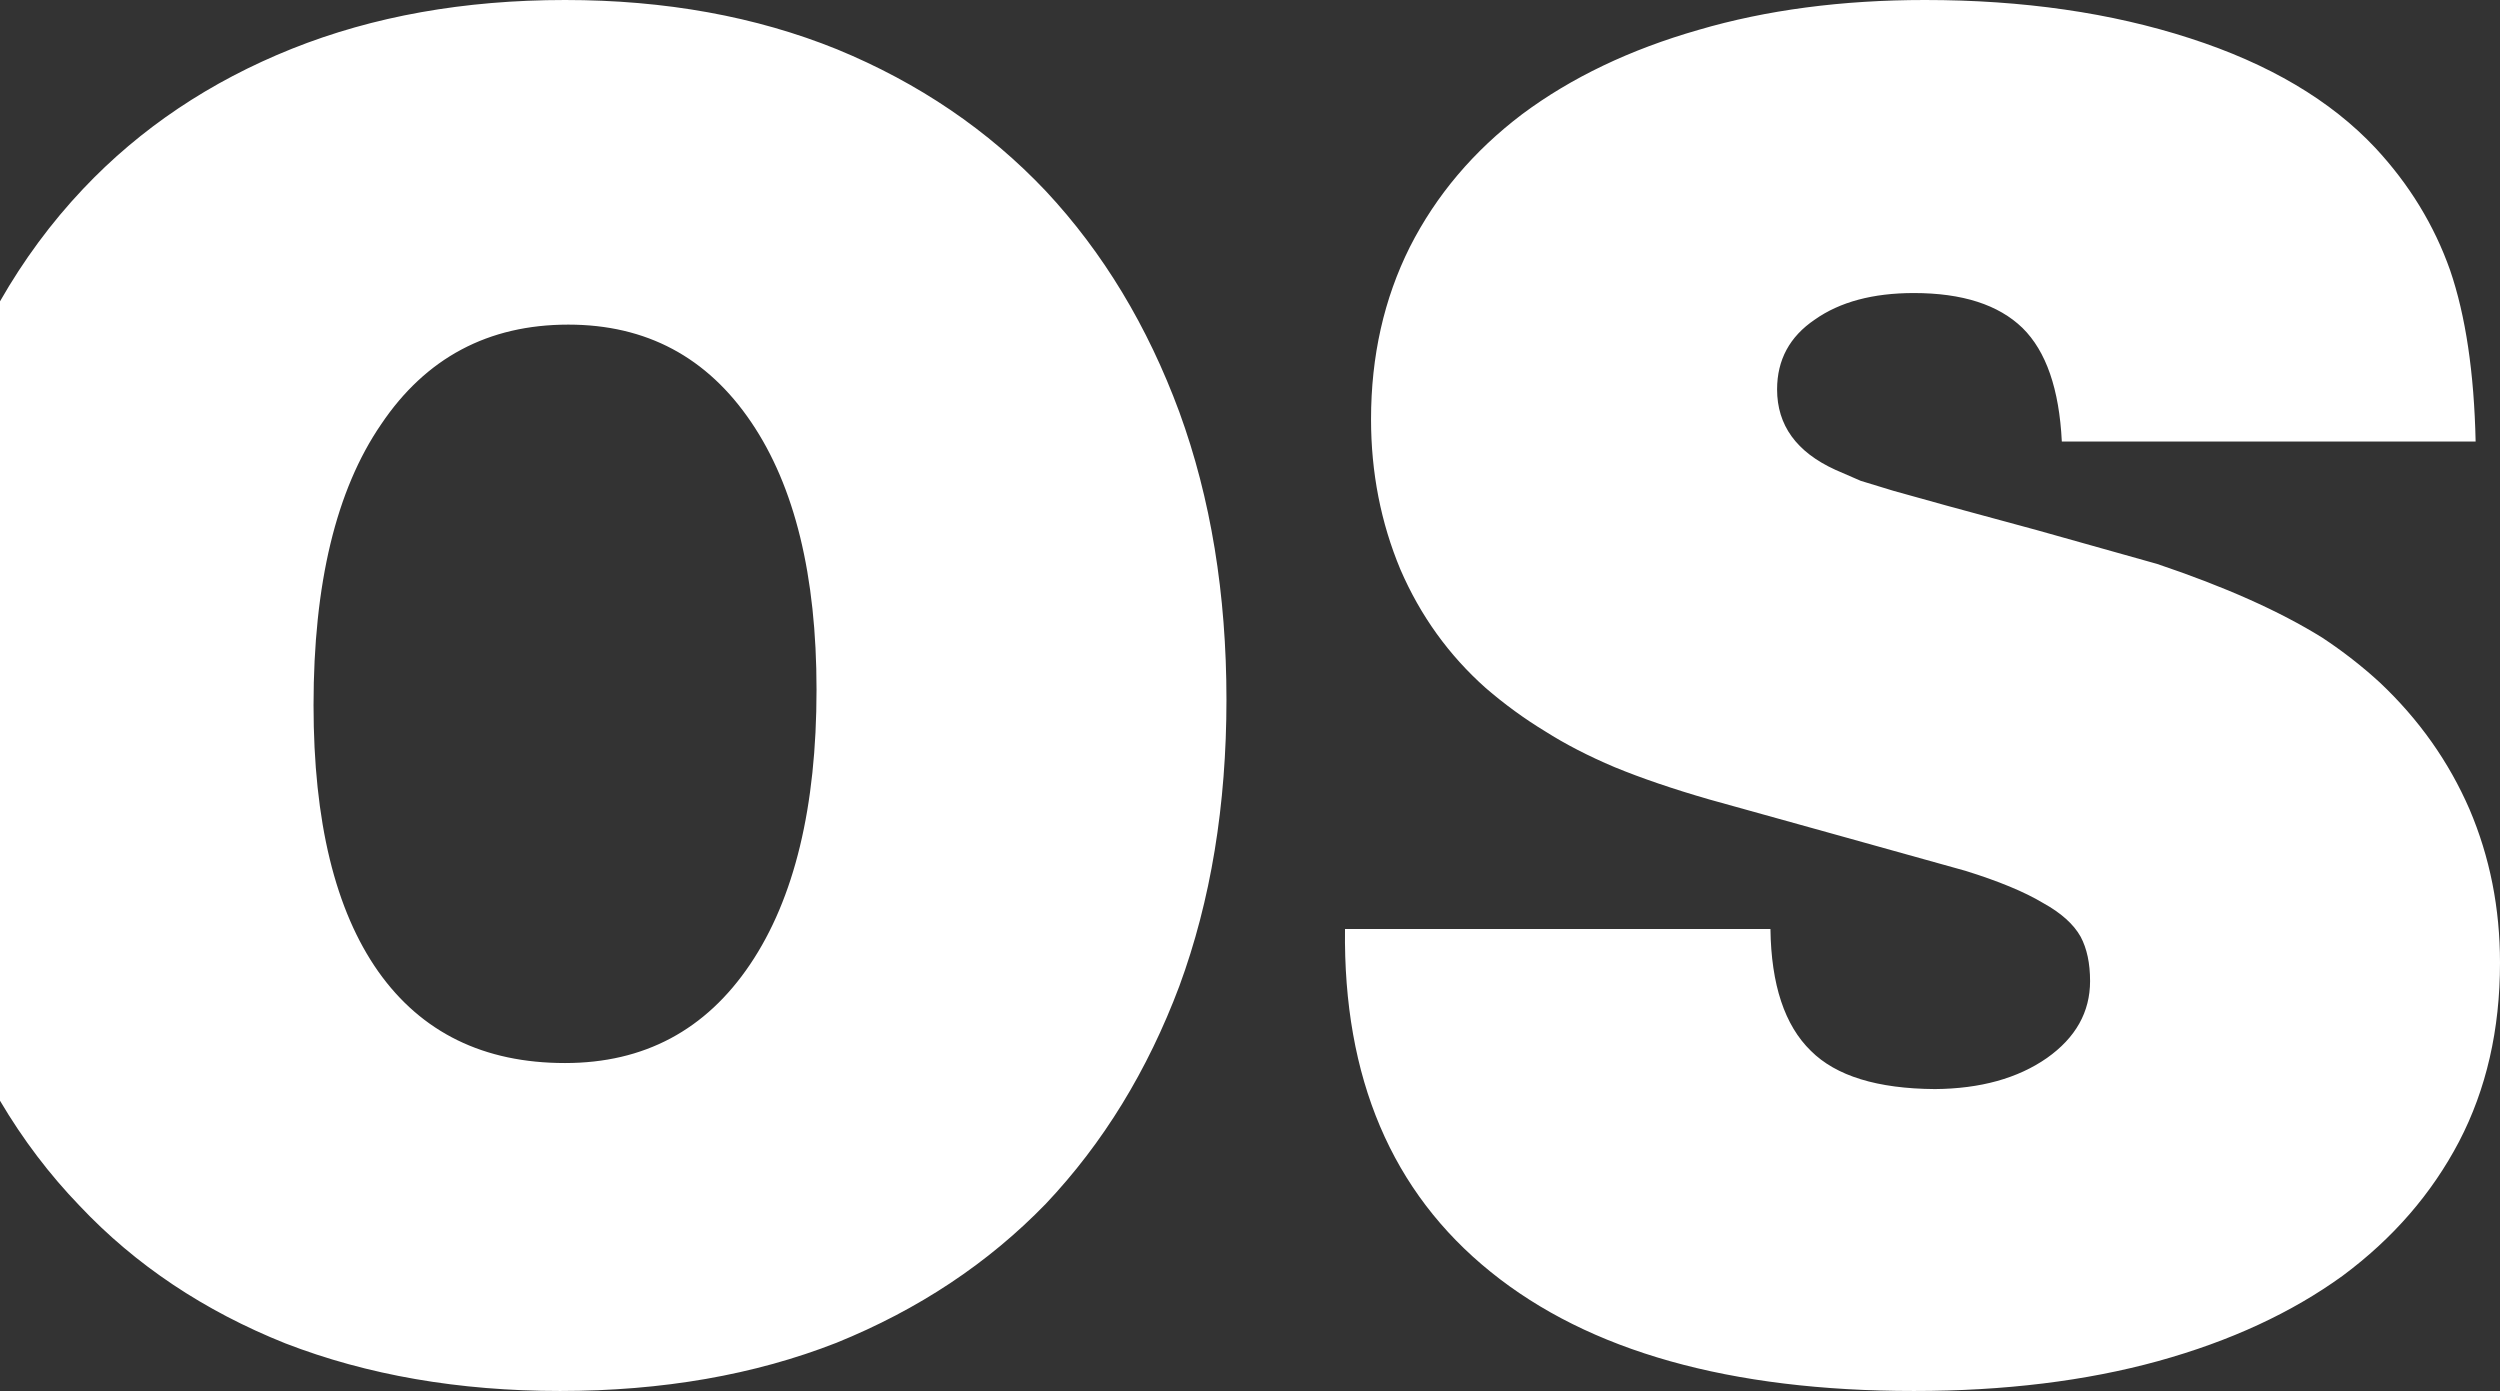 <?xml version="1.0" encoding="UTF-8" standalone="no"?>
<svg xmlns:xlink="http://www.w3.org/1999/xlink" height="125.55px" width="225.65px" xmlns="http://www.w3.org/2000/svg">
  <rect width="100%" height="100%" fill="#333333" stroke="none"/>
  <g transform="matrix(1.0, 0.0, 0.0, 1.0, 124.0, 62.8)">
    <path d="M-50.3 -0.55 Q-50.3 -16.0 -56.2 -24.7 -62.15 -33.5 -72.7 -33.5 -83.55 -33.5 -89.6 -24.5 -95.7 -15.6 -95.7 0.85 -95.7 16.6 -89.85 24.9 -84.0 33.15 -73.0 33.15 -62.3 33.15 -56.3 24.25 -50.3 15.35 -50.3 -0.55 M-116.5 -45.75 Q-108.75 -53.95 -97.65 -58.4 -86.65 -62.8 -73.0 -62.8 -59.45 -62.8 -48.45 -58.35 -37.4 -53.8 -29.6 -45.55 -21.85 -37.25 -17.55 -25.6 -13.3 -13.95 -13.3 0.35 -13.3 14.65 -17.55 26.2 -21.85 37.65 -29.6 45.85 -37.4 53.9 -48.5 58.4 -59.6 62.75 -73.45 62.75 -87.15 62.75 -98.25 58.45 -109.25 54.05 -116.8 46.05 -120.9 41.8 -124.0 36.55 L-124.0 -35.6 Q-120.8 -41.2 -116.5 -45.75 M49.75 -62.8 Q63.0 -62.8 73.65 -59.35 84.35 -55.9 90.4 -49.45 95.0 -44.5 97.15 -38.4 99.25 -32.25 99.45 -22.95 L62.1 -22.95 Q61.75 -30.05 58.55 -33.2 55.3 -36.35 48.75 -36.35 43.2 -36.35 39.8 -33.95 36.4 -31.65 36.4 -27.65 36.4 -22.8 41.65 -20.4 L43.95 -19.4 46.9 -18.5 51.75 -17.15 59.85 -14.95 70.7 -11.9 Q75.3 -10.35 79.0 -8.7 82.7 -7.05 85.6 -5.25 88.4 -3.4 90.8 -1.2 96.1 3.8 98.9 10.25 101.65 16.7 101.65 24.1 101.65 33.15 97.95 40.25 94.25 47.3 87.45 52.35 80.55 57.35 70.8 60.05 61.0 62.75 48.75 62.75 23.85 62.75 10.55 52.0 -2.85 41.2 -2.6 21.05 L35.8 21.05 Q35.9 28.6 39.45 32.05 42.85 35.45 50.65 35.5 56.8 35.45 60.75 32.7 64.65 29.95 64.65 25.75 64.65 23.35 63.8 21.75 62.85 20.05 60.4 18.7 57.9 17.2 53.4 15.8 L41.75 12.55 30.25 9.35 Q25.4 7.95 21.75 6.45 18.2 4.95 15.45 3.2 12.65 1.5 10.1 -0.7 5.1 -5.15 2.4 -11.4 -0.25 -17.75 -0.25 -24.95 -0.25 -33.5 3.25 -40.5 6.8 -47.5 13.4 -52.5 20.05 -57.45 29.3 -60.1 38.5 -62.8 49.75 -62.8" fill="#ffffff" fill-rule="evenodd" stroke="none"/>
  </g>
</svg>
